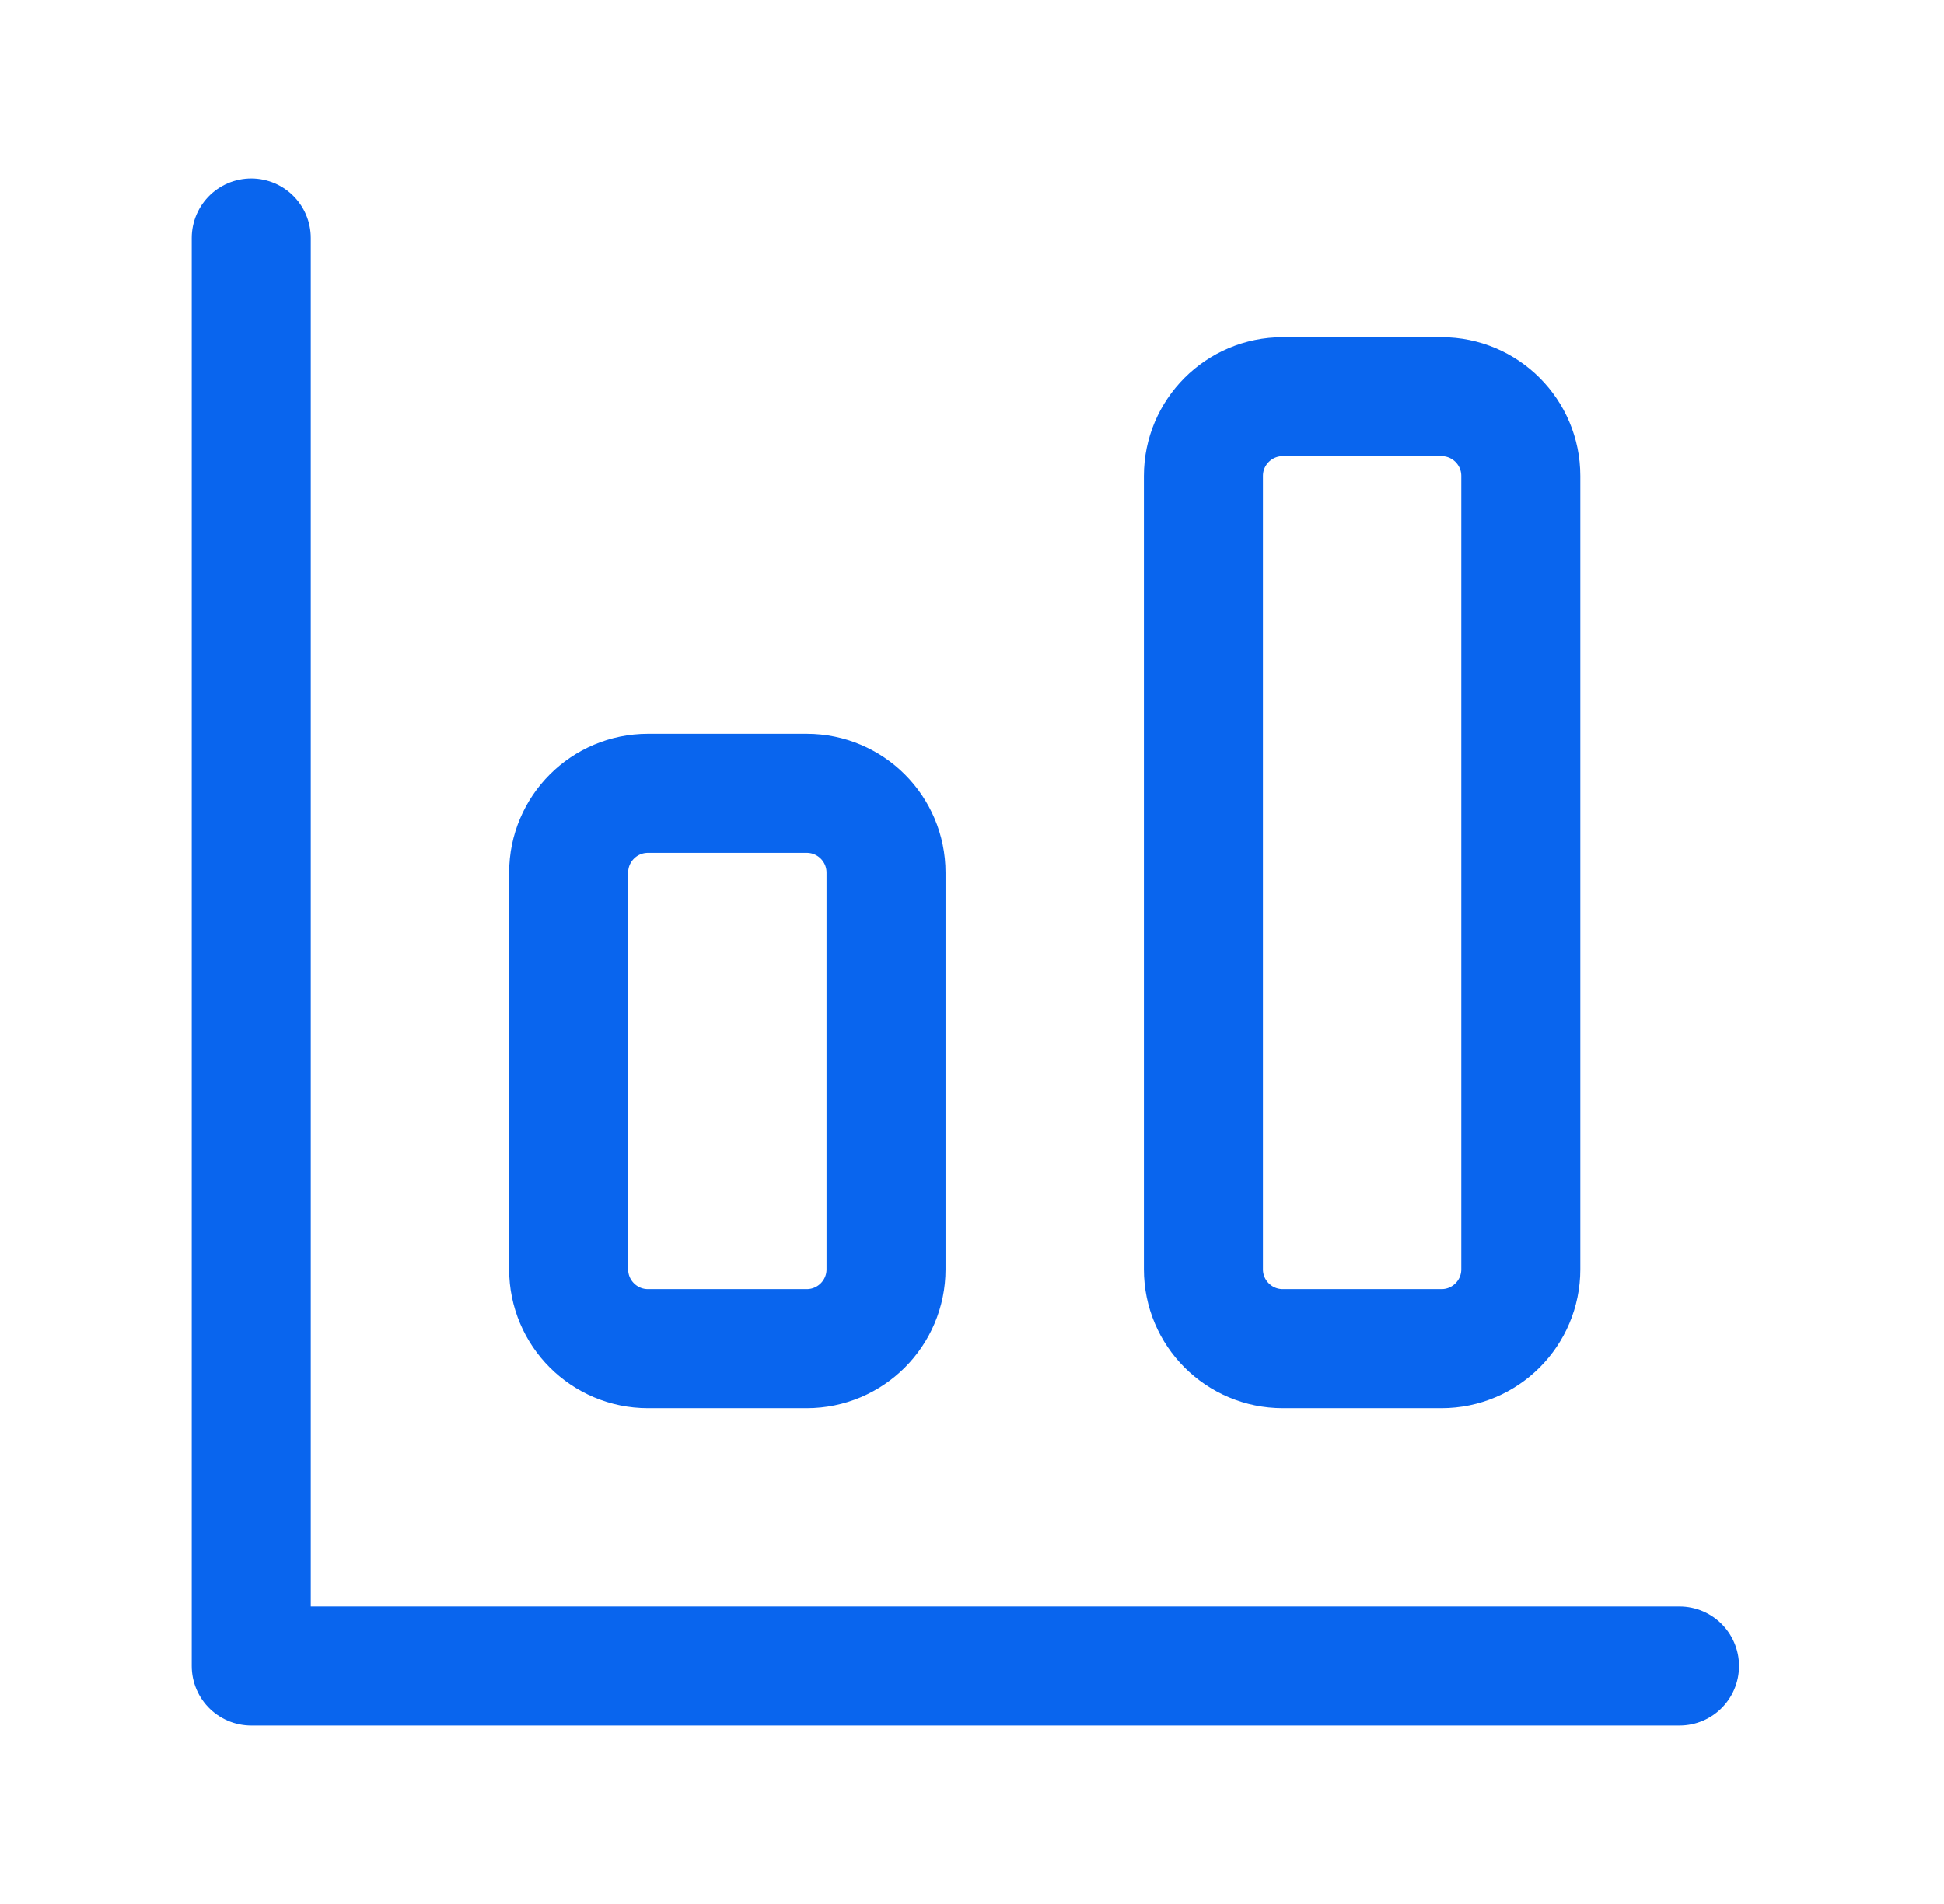 <svg width="49" height="48" viewBox="0 0 49 48" fill="none" xmlns="http://www.w3.org/2000/svg">
<path d="M6.333 6V42H42.333M16.333 20H20.333C21.438 20 22.333 20.895 22.333 22V32C22.333 33.105 21.438 34 20.333 34H16.333C15.229 34 14.333 33.105 14.333 32V22C14.333 20.895 15.229 20 16.333 20ZM32.333 10H36.333C37.438 10 38.333 10.895 38.333 12V32C38.333 33.105 37.438 34 36.333 34H32.333C31.229 34 30.333 33.105 30.333 32V12C30.333 10.895 31.229 10 32.333 10Z" stroke="#0965EE" stroke-width="3" stroke-linecap="round" stroke-linejoin="round"/>
</svg>
